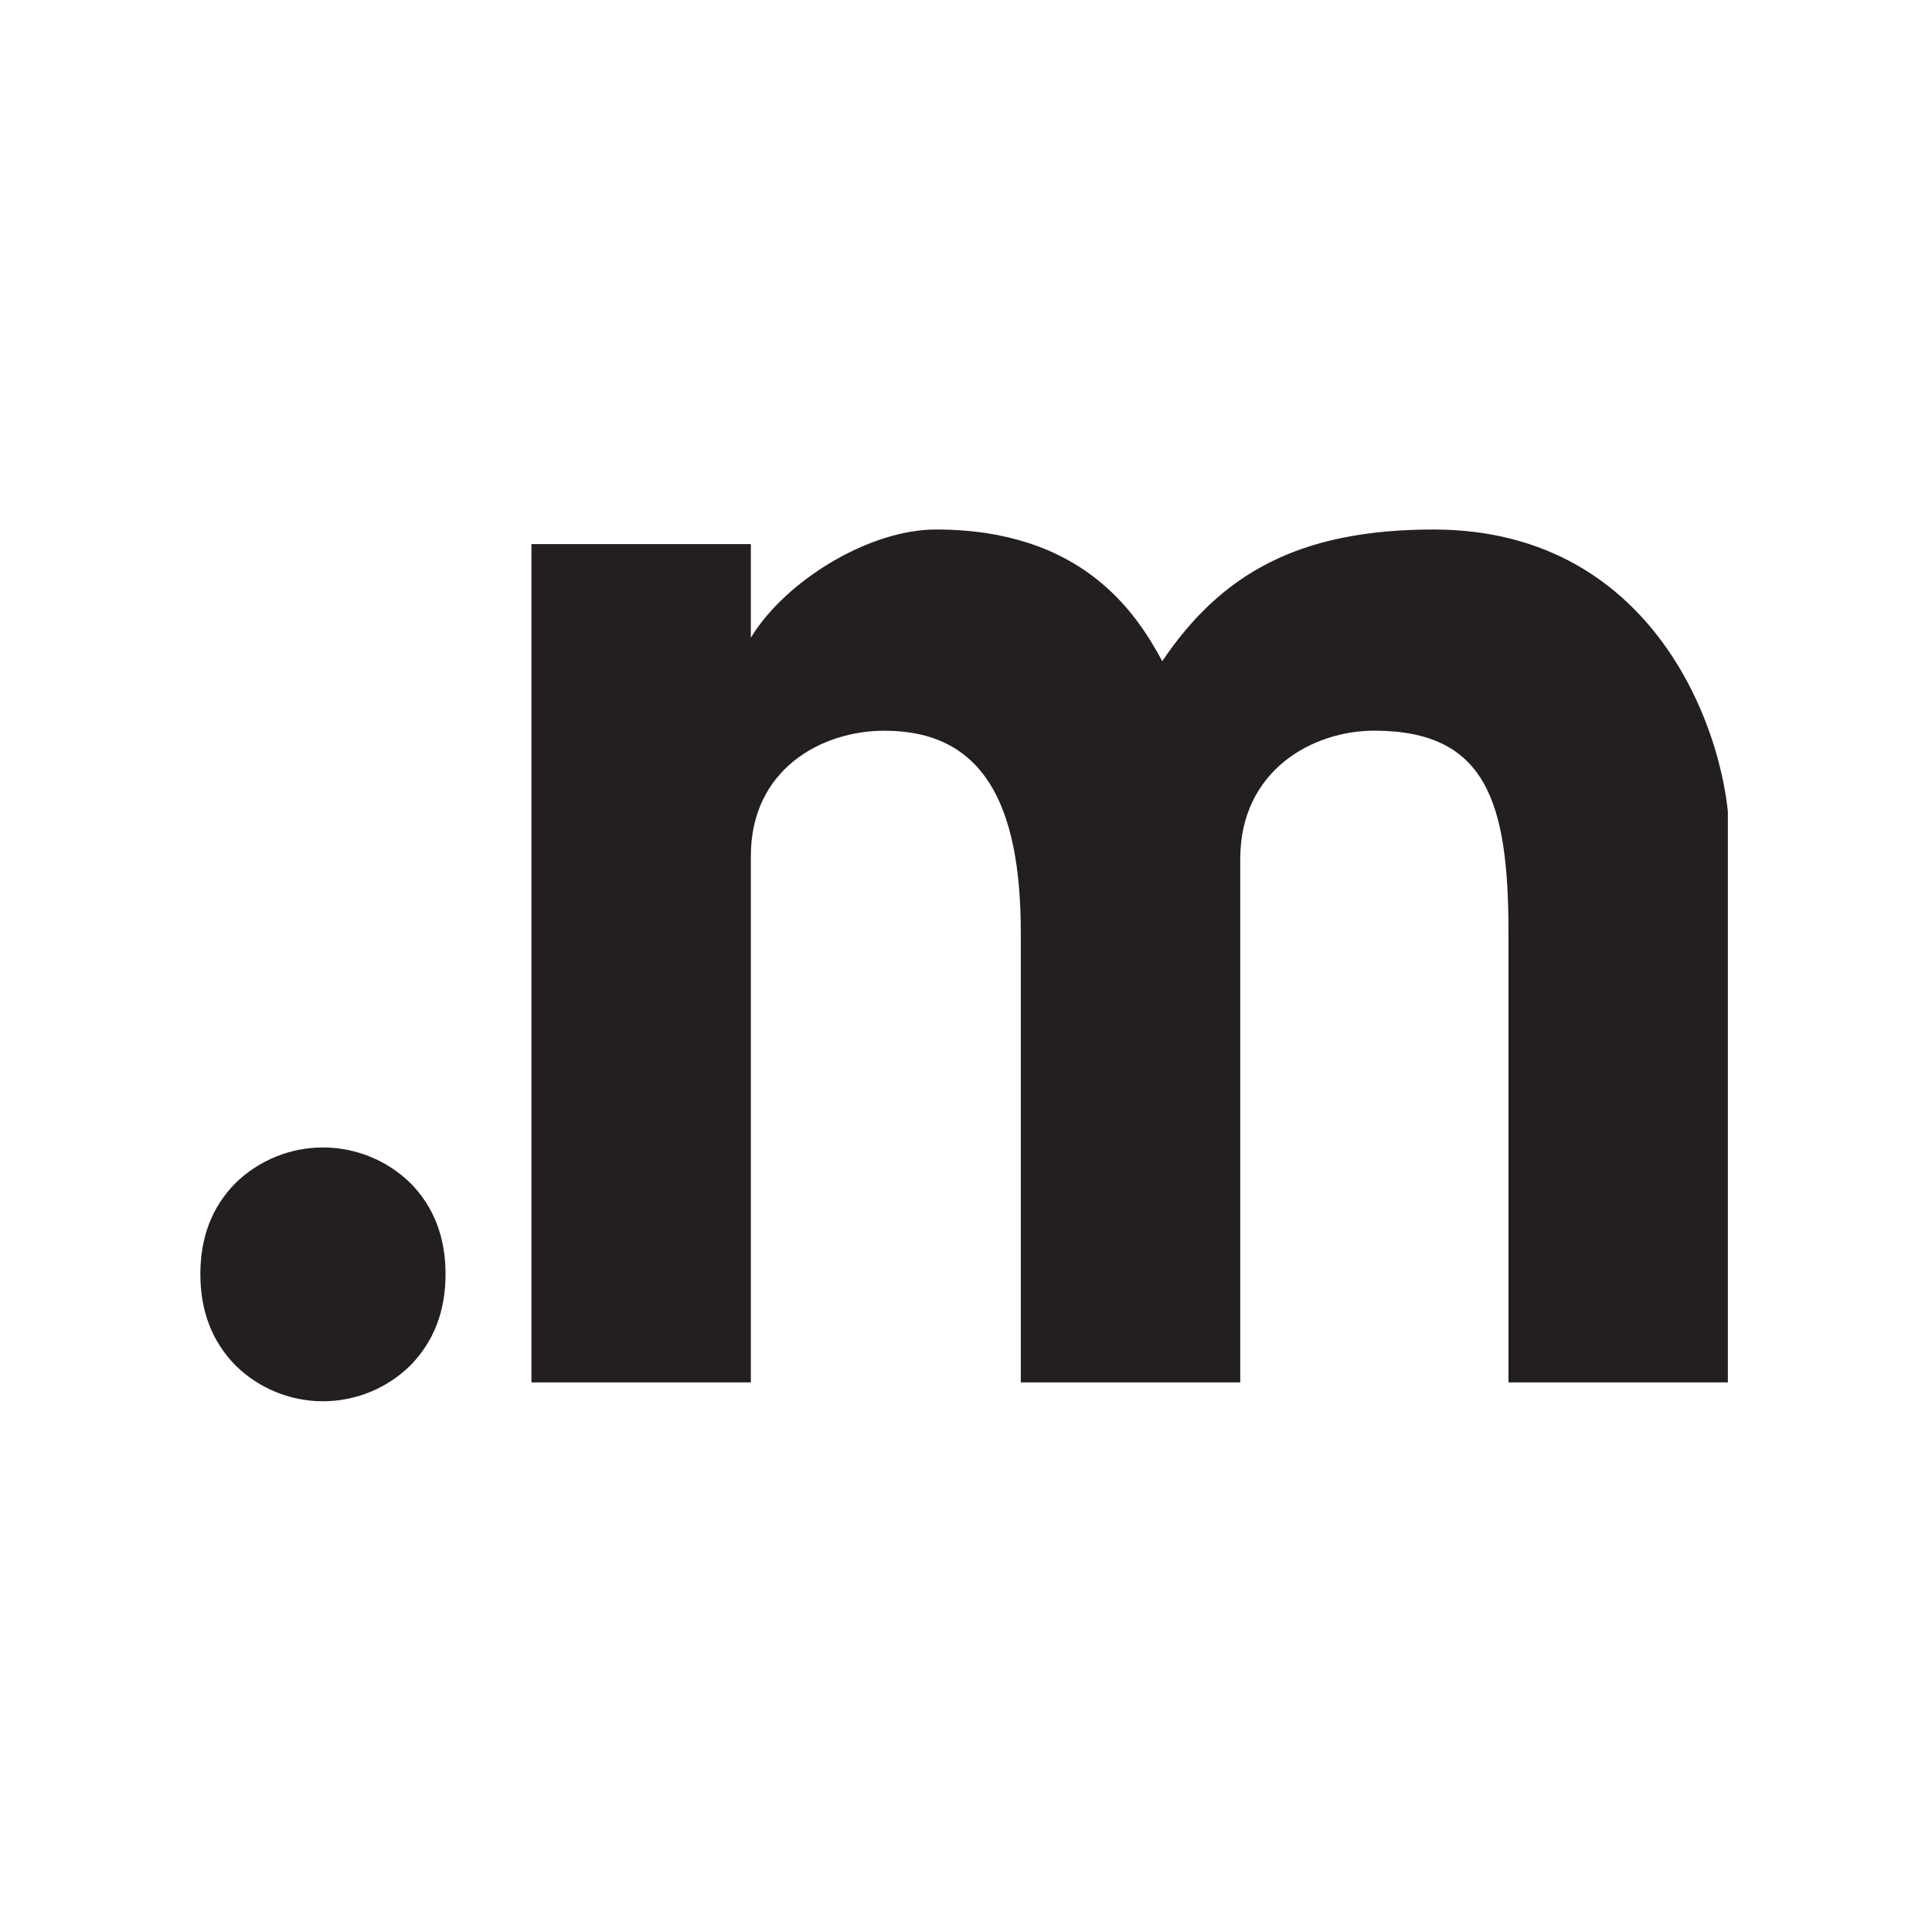 <svg width="405" height="405" viewBox="0 0 405 405" fill="none" xmlns="http://www.w3.org/2000/svg">
<rect width="405" height="405" fill="white"/>
<g clip-path="url(#clip0_10_5)">
<path d="M196.21 111C226.7 111 238.09 128.28 243.64 138.6C256.03 120.25 272.28 111 300.5 111C348.18 111 362.5 155.91 362.5 175.21V289.79H316.22V195.57C316.22 168.08 311.57 153.17 288.05 153.17C275.22 153.17 259.99 161.46 259.99 180.05V289.79H213.99V195.57C213.99 168.08 205.82 153.18 185.4 153.18C172.07 153.18 157.4 161.37 157.4 179.44V289.79H111.4V114.06H157.4V133.67C164.6 121.81 182.1 111 196.21 111Z" fill="#231F20"/>
<path d="M49.37 248C54.273 243.217 60.851 240.54 67.7 240.54C74.549 240.54 81.127 243.217 86.03 248C90.943 252.98 93.4 259.343 93.4 267.09C93.4 274.837 90.943 281.217 86.03 286.23C81.143 291.044 74.559 293.742 67.7 293.742C60.841 293.742 54.257 291.044 49.37 286.23C44.457 281.223 42 274.843 42 267.09C42 259.337 44.457 252.973 49.37 248Z" fill="#231F20"/>
</g>
<defs>
<clipPath id="clip0_10_5">
<rect width="320.21" height="182.73" fill="white" transform="translate(42 111)"/>
</clipPath>
</defs>
</svg>

